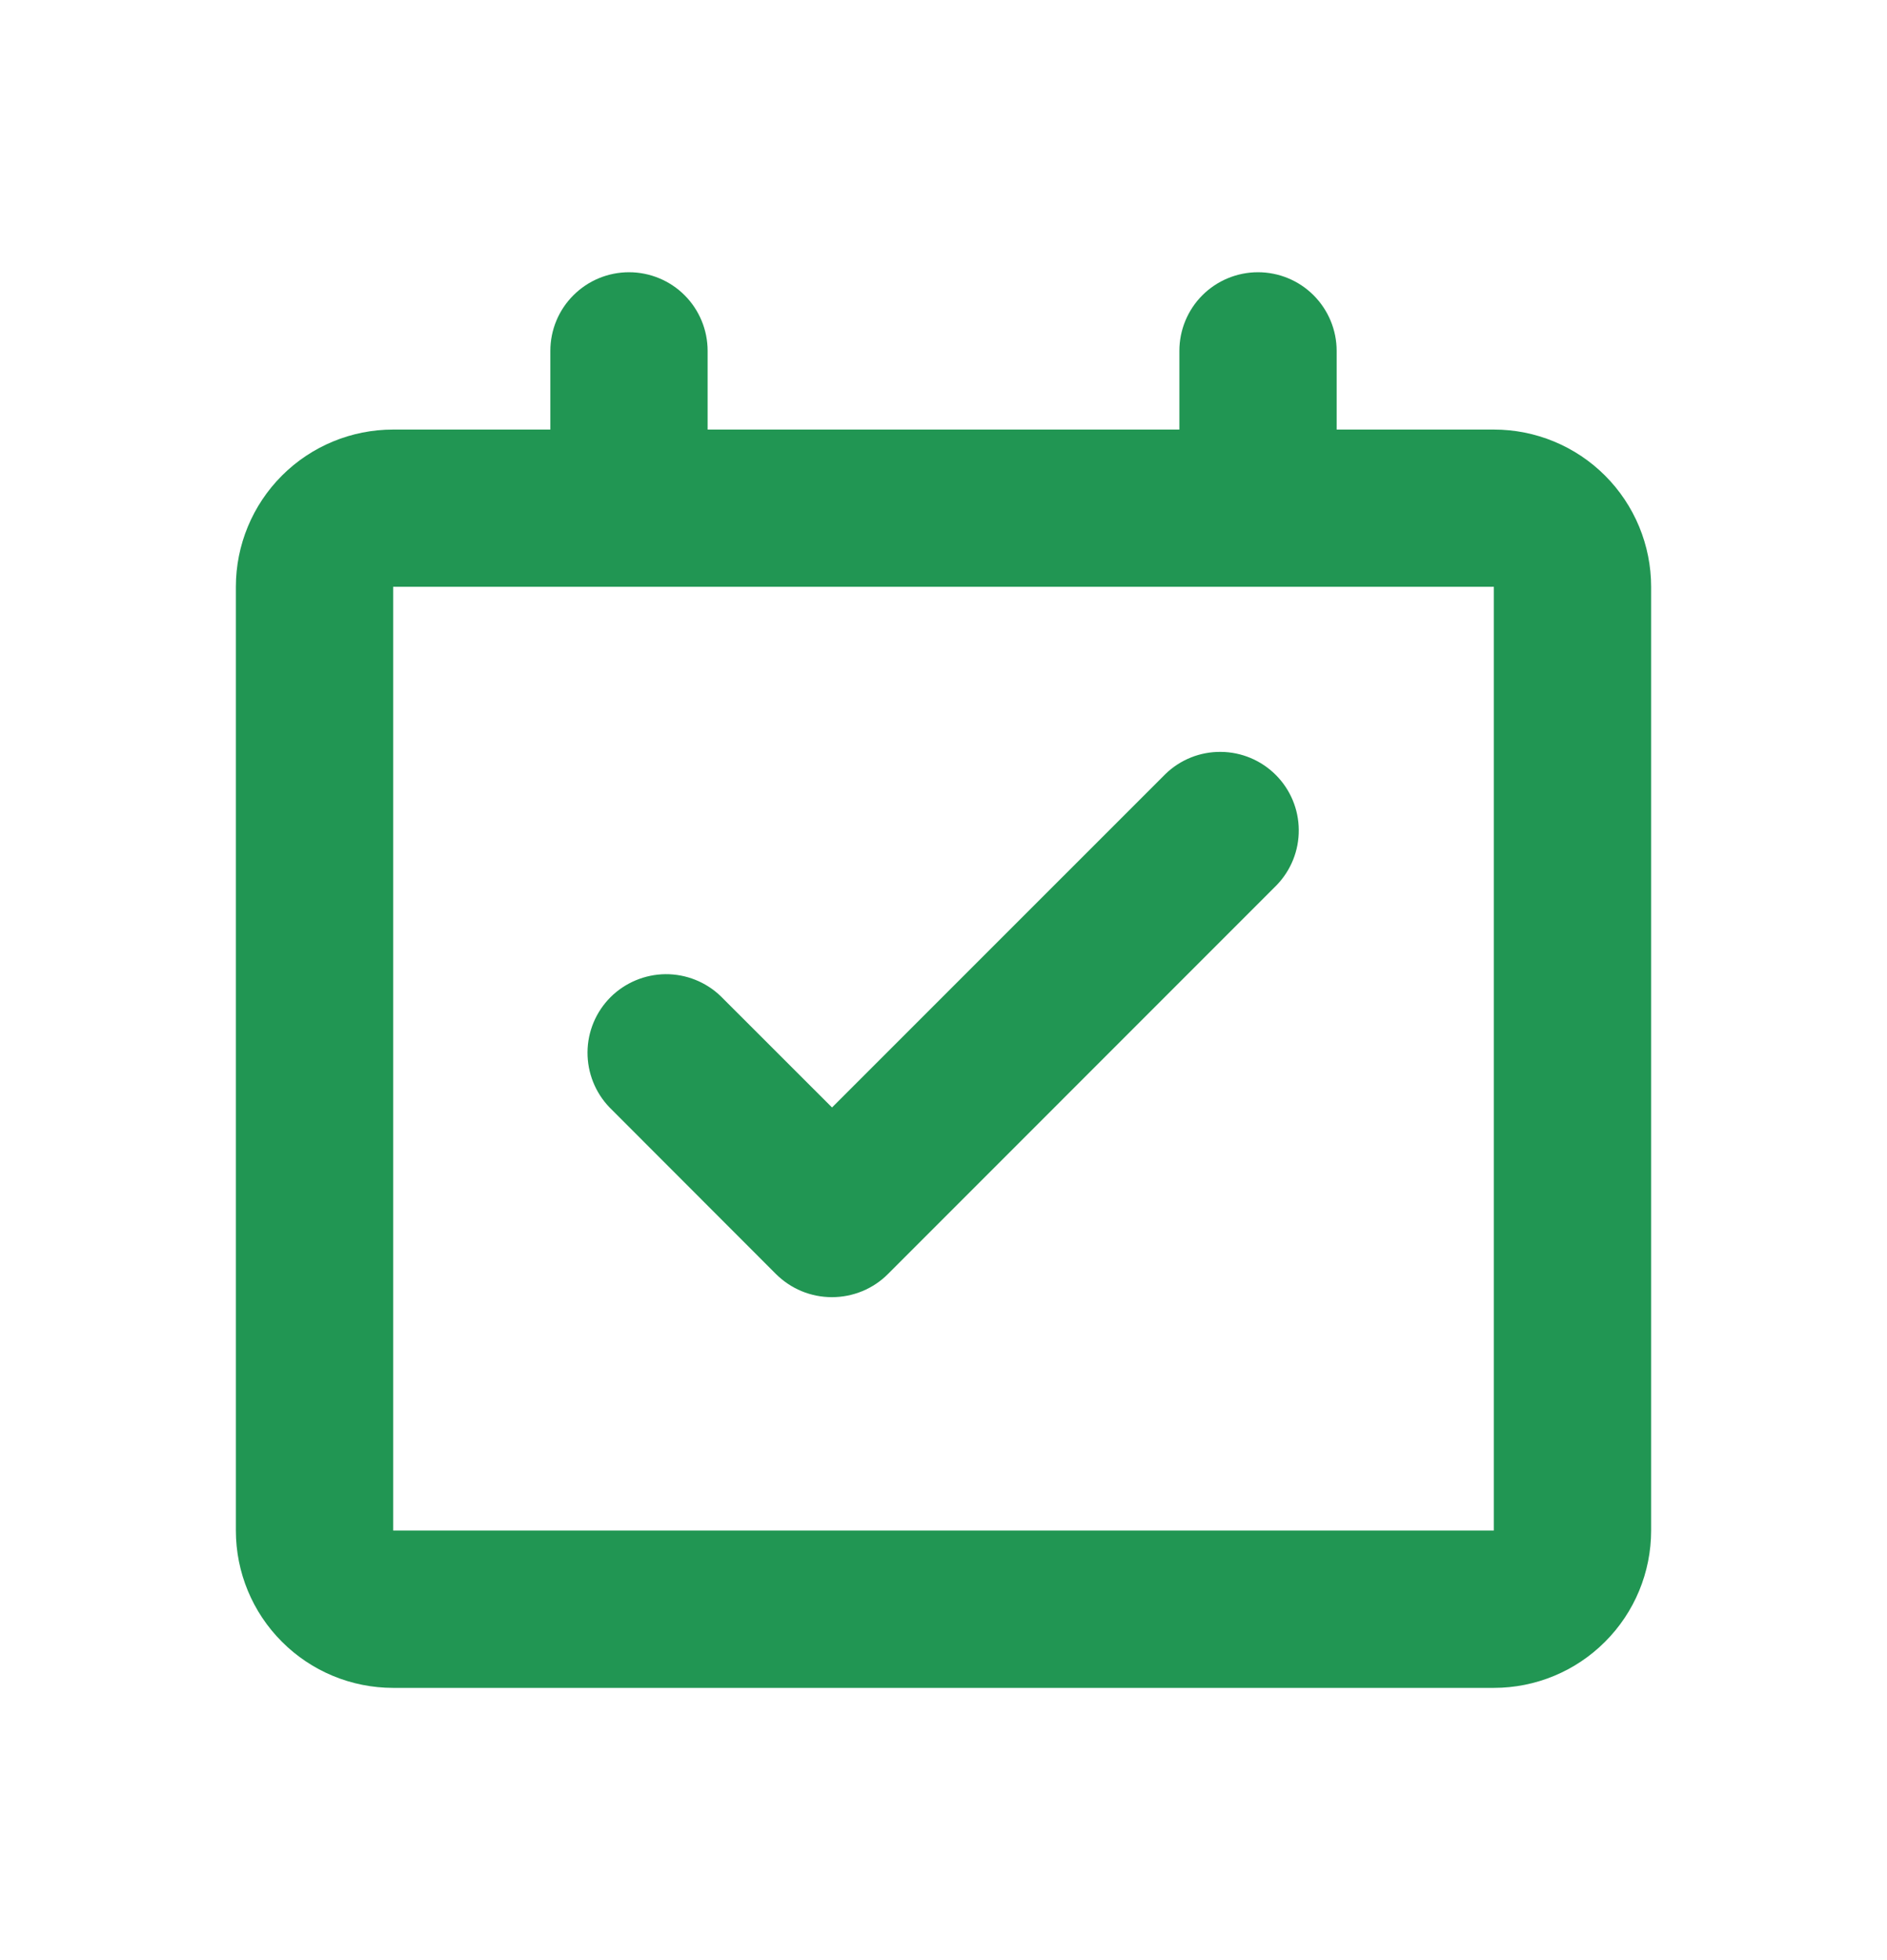 <svg width="26" height="27" viewBox="0 0 26 27" fill="none" xmlns="http://www.w3.org/2000/svg">
<path d="M17.333 3.75C17.621 3.75 17.896 3.864 18.099 4.067C18.302 4.27 18.417 4.546 18.417 4.833V5.917H20.583C21.158 5.917 21.709 6.145 22.115 6.551C22.522 6.958 22.75 7.509 22.75 8.083V21.083C22.75 21.658 22.522 22.209 22.115 22.615C21.709 23.022 21.158 23.25 20.583 23.25H5.417C4.842 23.25 4.291 23.022 3.885 22.615C3.478 22.209 3.25 21.658 3.25 21.083V8.083C3.25 7.509 3.478 6.958 3.885 6.551C4.291 6.145 4.842 5.917 5.417 5.917H7.583V4.833C7.583 4.546 7.697 4.27 7.901 4.067C8.104 3.864 8.379 3.75 8.667 3.75C8.954 3.75 9.23 3.864 9.433 4.067C9.636 4.27 9.75 4.546 9.75 4.833V5.917H16.25V4.833C16.25 4.546 16.364 4.27 16.567 4.067C16.77 3.864 17.046 3.75 17.333 3.75ZM20.583 8.083H5.417V21.083H20.583V8.083ZM16.059 10.661C16.264 10.463 16.537 10.354 16.821 10.357C17.105 10.359 17.377 10.473 17.578 10.674C17.779 10.875 17.893 11.146 17.895 11.43C17.898 11.714 17.788 11.988 17.591 12.192L12.237 17.547C12.136 17.649 12.015 17.73 11.882 17.785C11.749 17.84 11.607 17.868 11.463 17.868C11.319 17.868 11.177 17.84 11.044 17.785C10.912 17.73 10.791 17.649 10.689 17.547L8.399 15.255C8.202 15.051 8.093 14.777 8.095 14.493C8.097 14.209 8.211 13.937 8.412 13.736C8.613 13.536 8.885 13.422 9.169 13.419C9.453 13.417 9.727 13.526 9.931 13.723L11.464 15.255L16.059 10.661Z" fill="#219653"/>
</svg>
